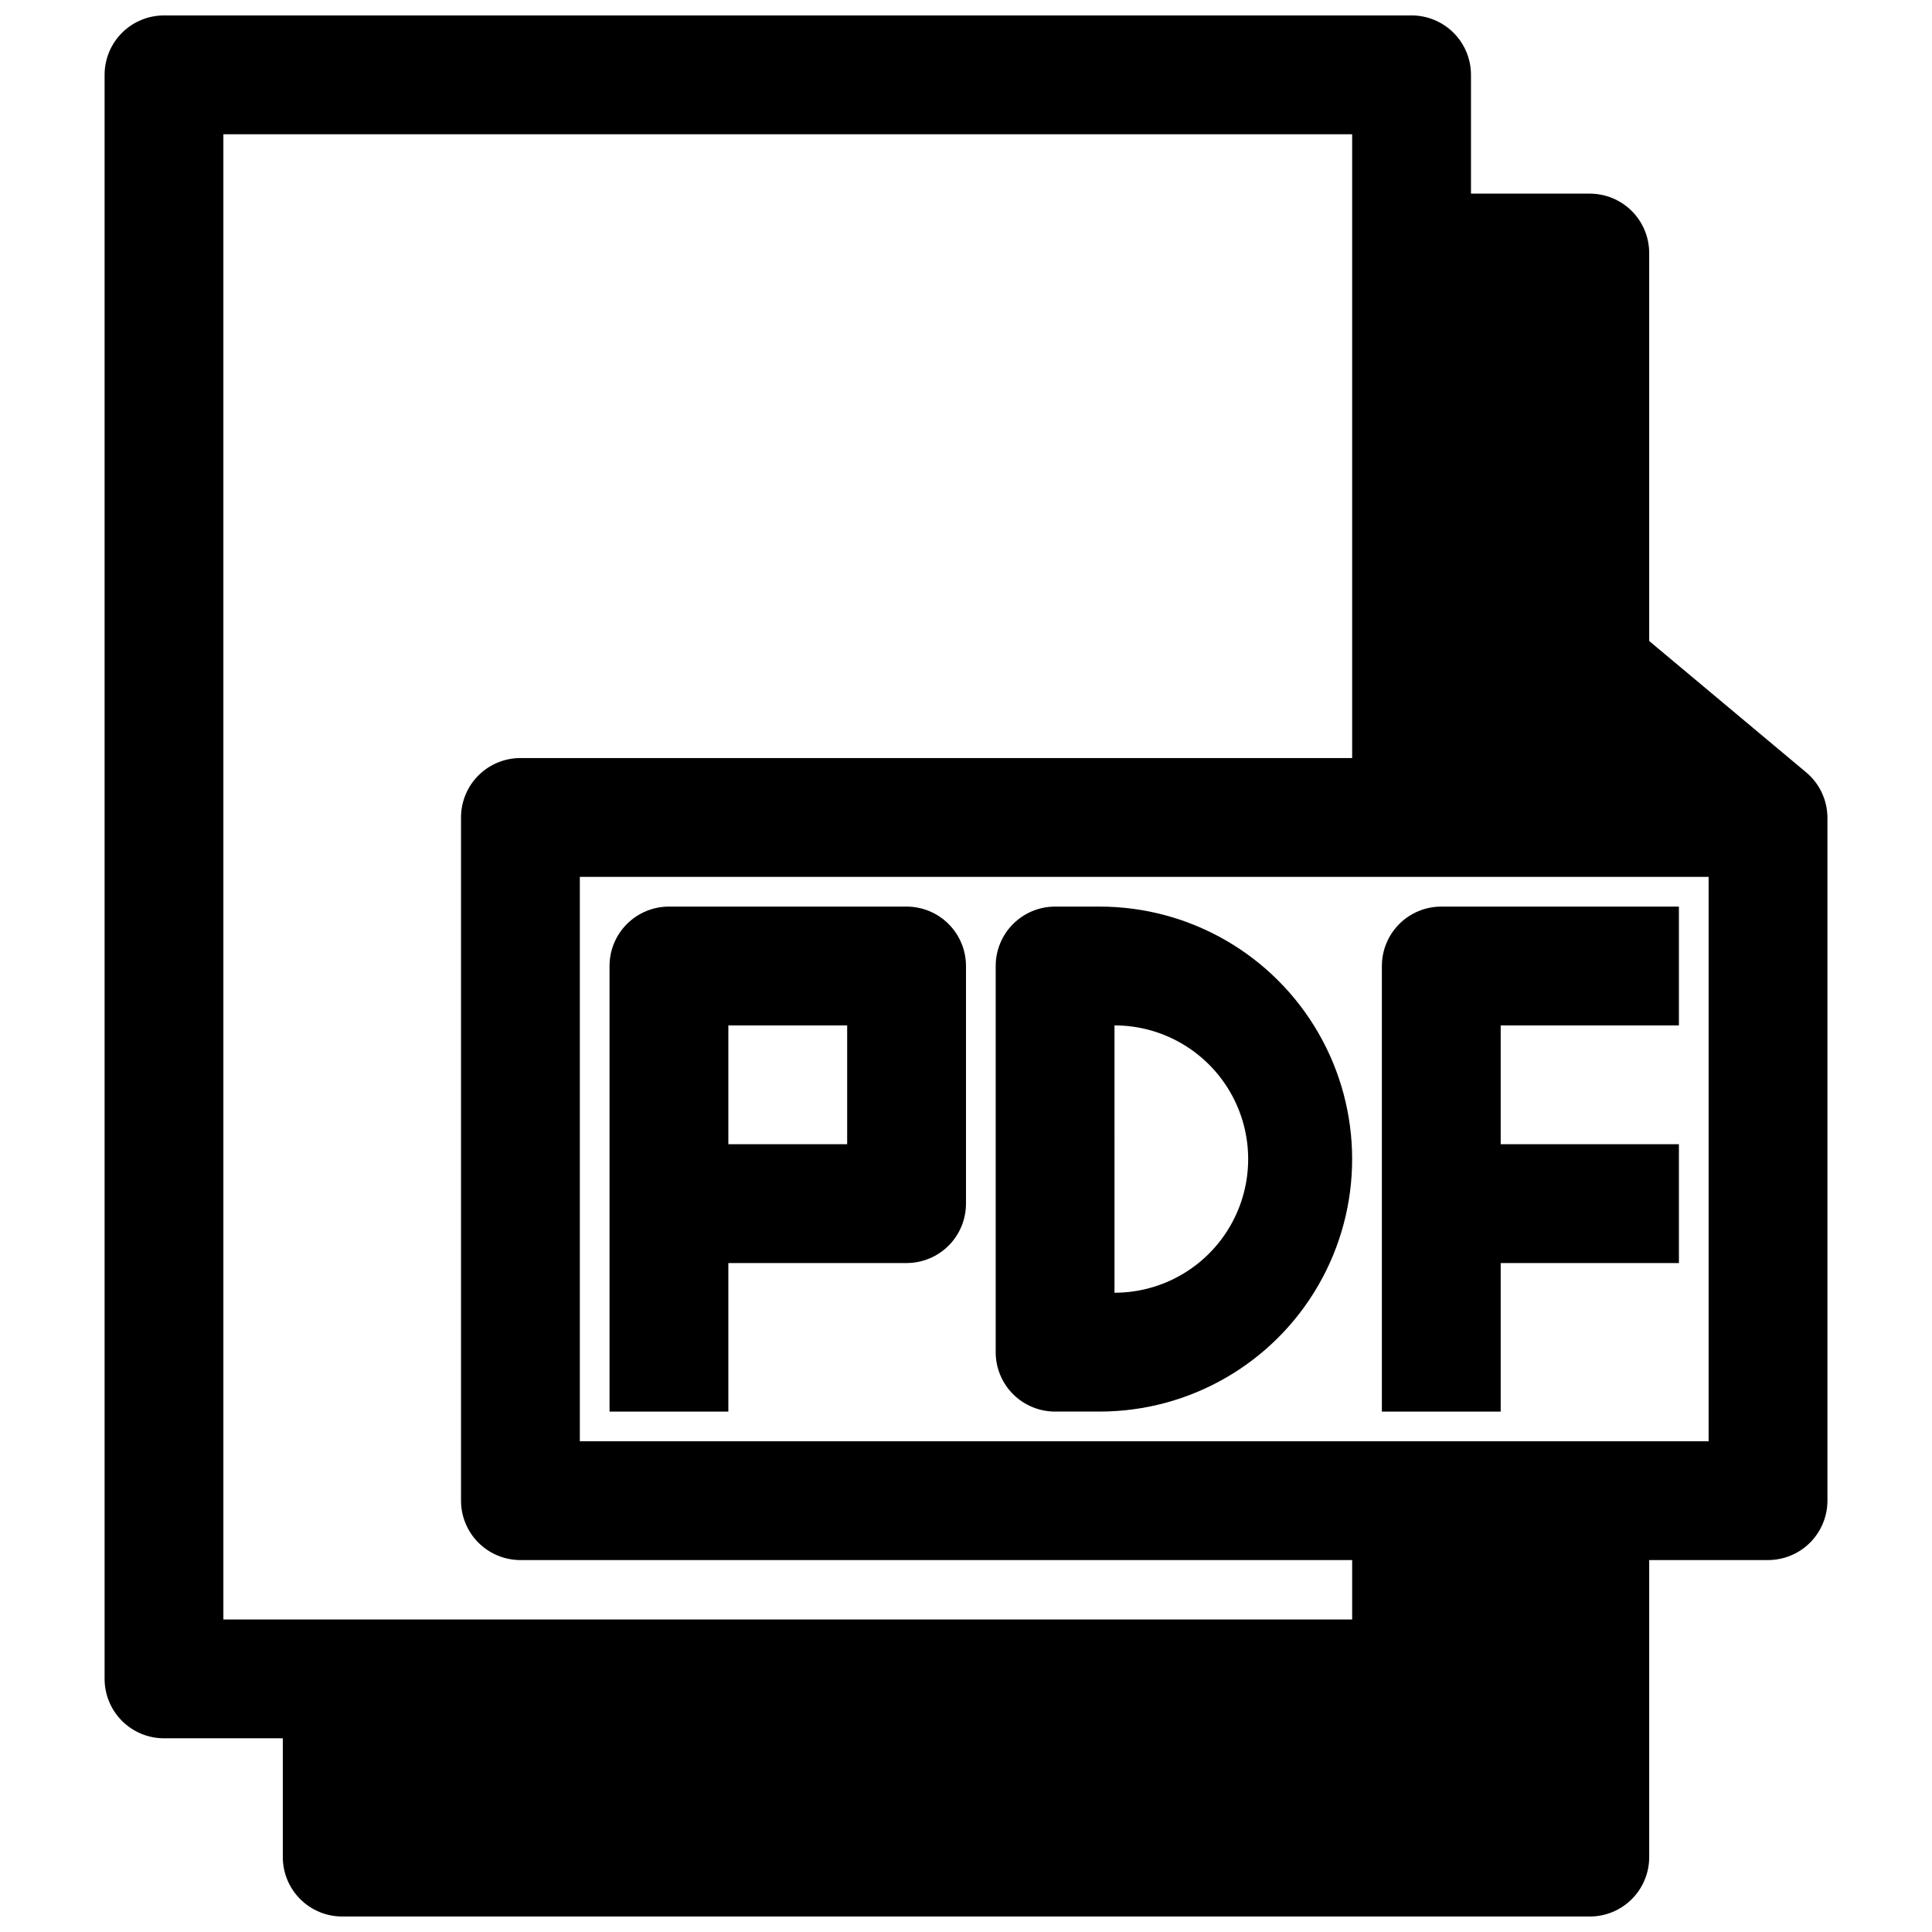 <?xml version="1.0" encoding="UTF-8"?>
<!-- Uploaded to: SVG Repo, www.svgrepo.com, Generator: SVG Repo Mixer Tools -->
<svg width="800px" height="800px" version="1.1" viewBox="144 144 512 512" xmlns="http://www.w3.org/2000/svg">
 <defs>
  <clipPath id="a">
   <path d="m171 148.09h458v503.81h-458z"/>
  </clipPath>
 </defs>
 <path d="m337.02 478.72h47.23c4.176 0 8.18-1.66 11.133-4.609 2.953-2.953 4.613-6.961 4.613-11.133v-62.977c0-4.176-1.66-8.18-4.613-11.133-2.953-2.953-6.957-4.613-11.133-4.613h-62.977c-4.176 0-8.18 1.66-11.133 4.613-2.953 2.953-4.609 6.957-4.609 11.133v118.08h31.488zm0-62.977h31.488v31.488h-31.488z"/>
 <path d="m541.7 478.72h47.23v-31.488h-47.23v-31.488h47.23v-31.488h-62.977c-4.176 0-8.18 1.66-11.133 4.613-2.949 2.953-4.609 6.957-4.609 11.133v118.08h31.488z"/>
 <path d="m423.61 518.08h11.809c23.906 0 45.996-12.754 57.949-33.457 11.953-20.699 11.953-46.207 0-66.91-11.953-20.703-34.043-33.457-57.949-33.457h-11.809c-4.176 0-8.18 1.66-11.133 4.613-2.953 2.953-4.609 6.957-4.609 11.133v102.34c0 4.176 1.656 8.18 4.609 11.133s6.957 4.609 11.133 4.609zm15.742-102.34h0.004c12.656 0 24.348 6.754 30.676 17.711 6.328 10.961 6.328 24.465 0 35.426-6.328 10.961-18.02 17.711-30.676 17.711z"/>
 <g clip-path="url(#a)">
  <path d="m518.08 148.09h-330.62c-4.176 0-8.18 1.66-11.133 4.609-2.953 2.953-4.609 6.961-4.609 11.133v425.09c0 4.176 1.656 8.18 4.609 11.133 2.953 2.953 6.957 4.613 11.133 4.613h31.488v31.488c0 4.176 1.66 8.18 4.613 11.133 2.953 2.953 6.957 4.609 11.133 4.609h330.62c4.176 0 8.18-1.656 11.133-4.609 2.949-2.953 4.609-6.957 4.609-11.133v-78.723h31.488c4.176 0 8.18-1.656 11.133-4.609s4.613-6.957 4.613-11.133v-181.06c-0.035-4.668-2.141-9.078-5.75-12.043l-41.484-34.715v-102.81c0-4.176-1.66-8.18-4.609-11.133-2.953-2.953-6.957-4.613-11.133-4.613h-31.488v-31.488c0-4.172-1.66-8.18-4.613-11.133-2.953-2.949-6.957-4.609-11.133-4.609zm-15.742 425.09h-299.14v-393.6h299.14v165.31h-220.42c-4.176 0-8.18 1.66-11.133 4.609-2.953 2.953-4.609 6.957-4.609 11.133v181.06c0 4.176 1.656 8.18 4.609 11.133s6.957 4.609 11.133 4.609h220.42zm94.465-196.8v149.57h-299.14v-149.57z"/>
 </g>
</svg>